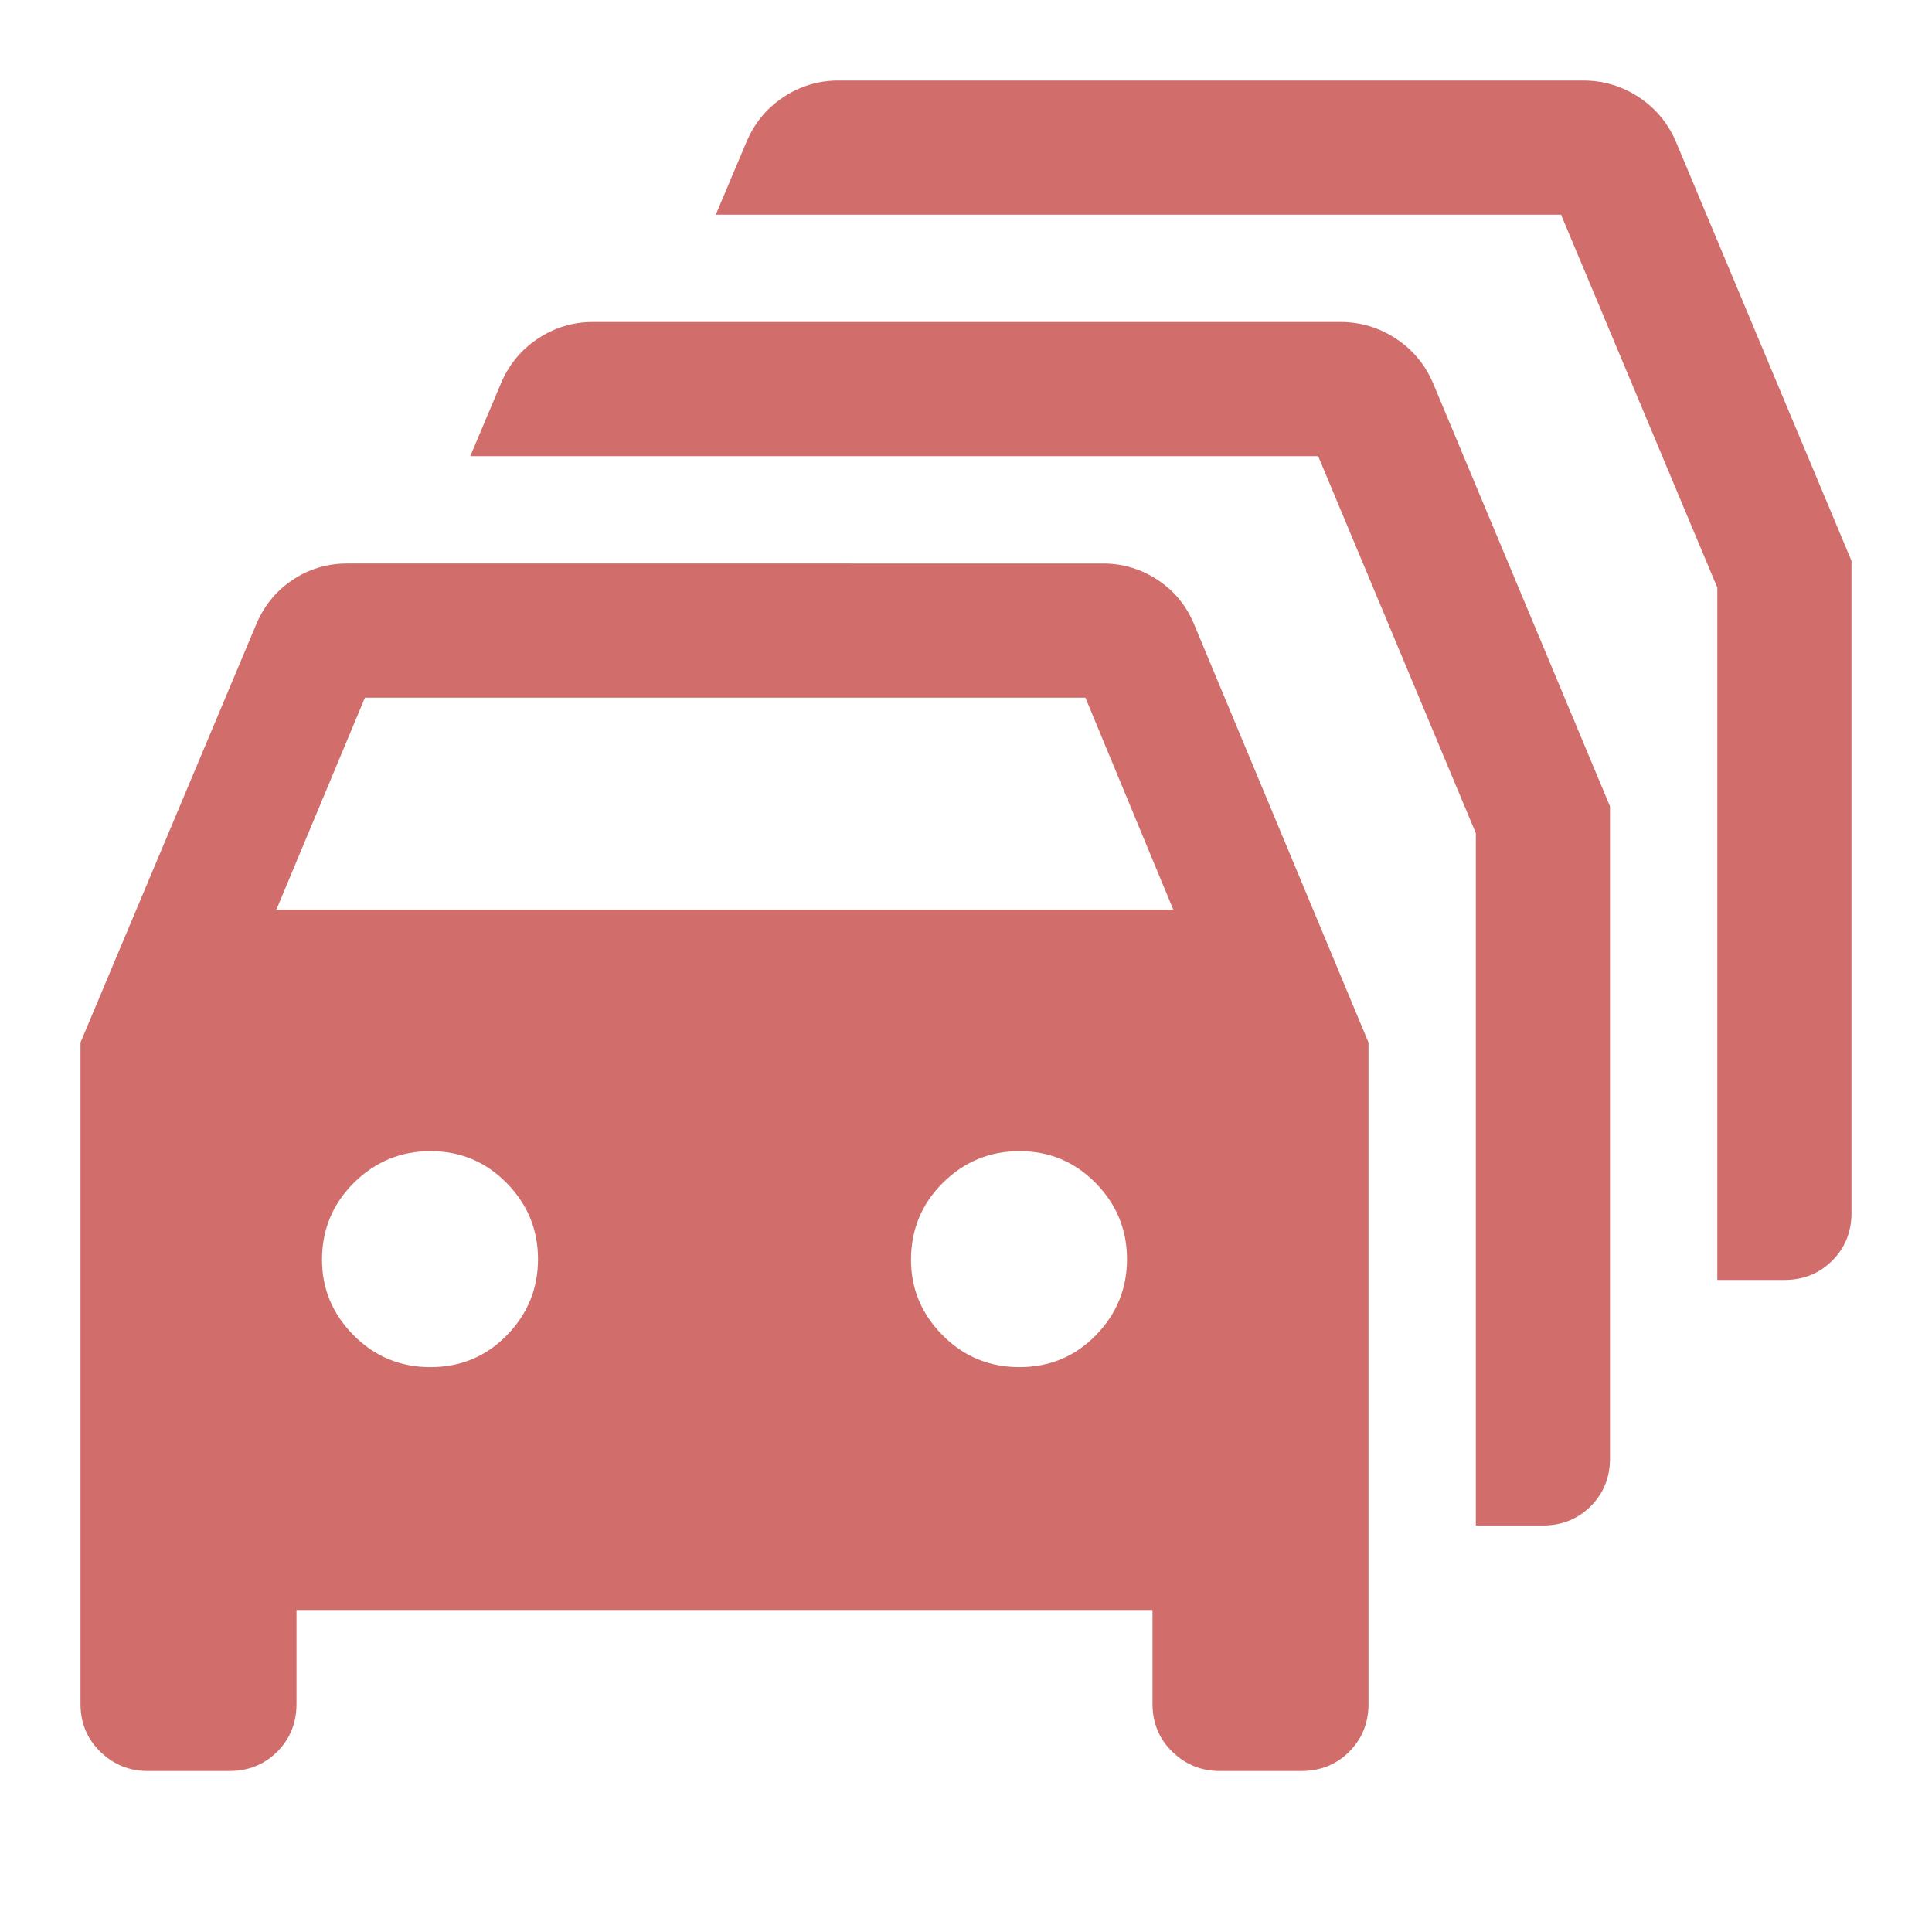 <svg xmlns="http://www.w3.org/2000/svg" height="40px" viewBox="0 -960 960 960" width="40px" fill="#D16D6A"><path d="M73.33-80q-13.66 0-23.5-9.58Q40-99.17 40-113.33V-442l87-207q5.74-14.24 18.04-22.62 12.29-8.38 27.63-8.38H548q15 0 27.5 8.33 12.5 8.34 18.17 22.67L680-442v328.67q0 14.16-9.58 23.75Q660.83-80 646.67-80H606q-13.67 0-23.5-9.58-9.83-9.59-9.83-23.75V-160H147.33v46.67q0 14.16-9.58 23.75Q128.17-80 114-80H73.33Zm64-428H583l-43.67-105.33h-358l-44 105.33Zm76.55 227.33q22.45 0 37.95-15.83 15.5-15.83 15.5-37.83t-15.58-37.84Q236.18-388 213.92-388q-22.25 0-38.09 15.75Q160-356.5 160-334q0 21.67 15.72 37.5 15.71 15.83 38.16 15.83Zm292.67 0q22.45 0 37.95-15.83 15.5-15.83 15.5-37.83t-15.58-37.84Q528.84-388 506.59-388q-22.26 0-38.09 15.75-15.83 15.75-15.83 38.25 0 21.67 15.71 37.5 15.72 15.83 38.17 15.83ZM733.33-202v-344L655-733.33H233.67l15.12-35.84q5.88-14.16 18.38-22.5 12.5-8.33 27.5-8.33H666q15.16 0 27.8 8.38T712.33-769L800-559.33v324q0 14.16-9.58 23.75-9.59 9.58-23.75 9.58h-33.34Zm120-122v-344l-77.66-185.33h-420l15.12-35.84q5.88-14.16 18.38-22.5 12.5-8.33 27.5-8.33h370q15.16 0 27.8 8.38Q827.1-903.24 833-889l87 207.67v324q0 14.16-9.58 23.75-9.59 9.58-23.75 9.58h-33.34Z"/></svg>